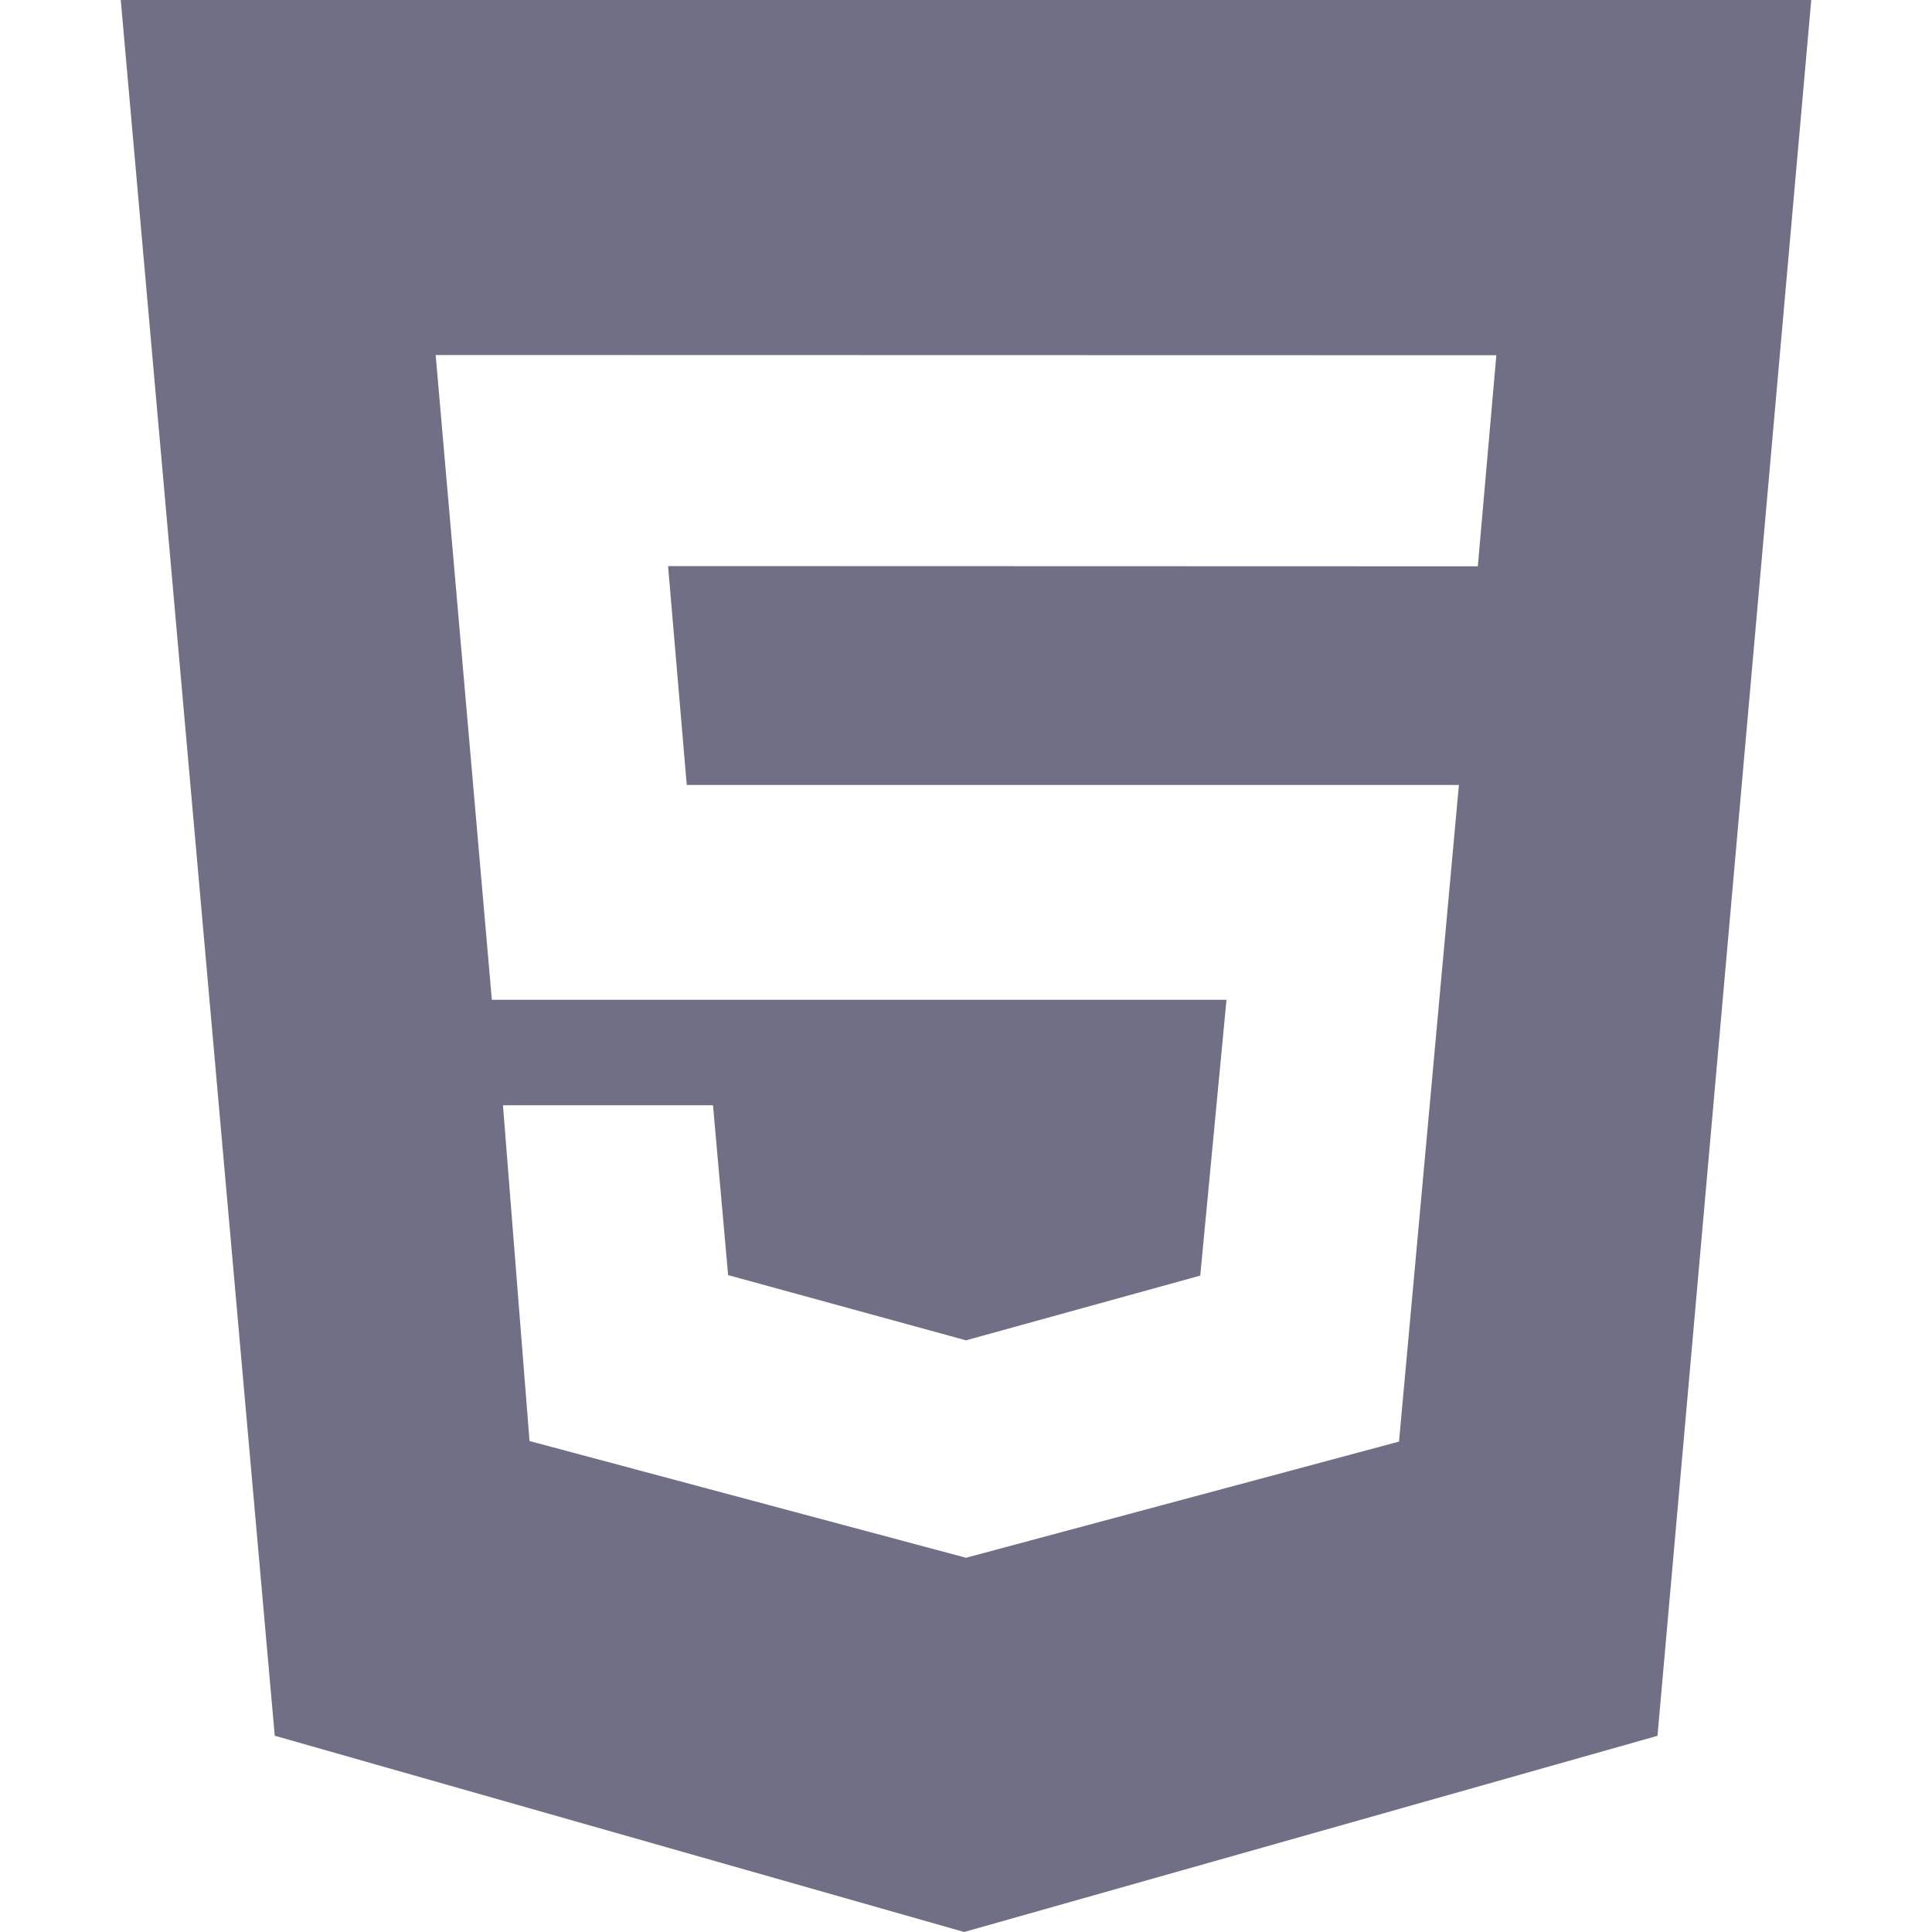 <svg width="24" height="24" xmlns="http://www.w3.org/2000/svg">
 <title/>

 <g>
  <title>background</title>
  <rect fill="none" id="canvas_background" height="402" width="582" y="-1" x="-1"/>
 </g>
 <g>
  <title>Layer 1</title>
  <path fill="#716f86" id="svg_1" d="m1.5,0l21,0l-1.91,21.563l-8.613,2.437l-8.564,-2.438l-1.913,-21.562zm7.031,9.75l-0.232,-2.718l10.059,0.003l0.23,-2.622l-13.176,-0.003l0.698,8.01l9.126,0l-0.326,3.426l-2.91,0.804l-2.955,-0.81l-0.188,-2.11l-2.609,0l0.33,4.171l5.422,1.45l5.379,-1.443l0.744,-8.157l-9.592,0l0,-0.001z"/>
 </g>
</svg>